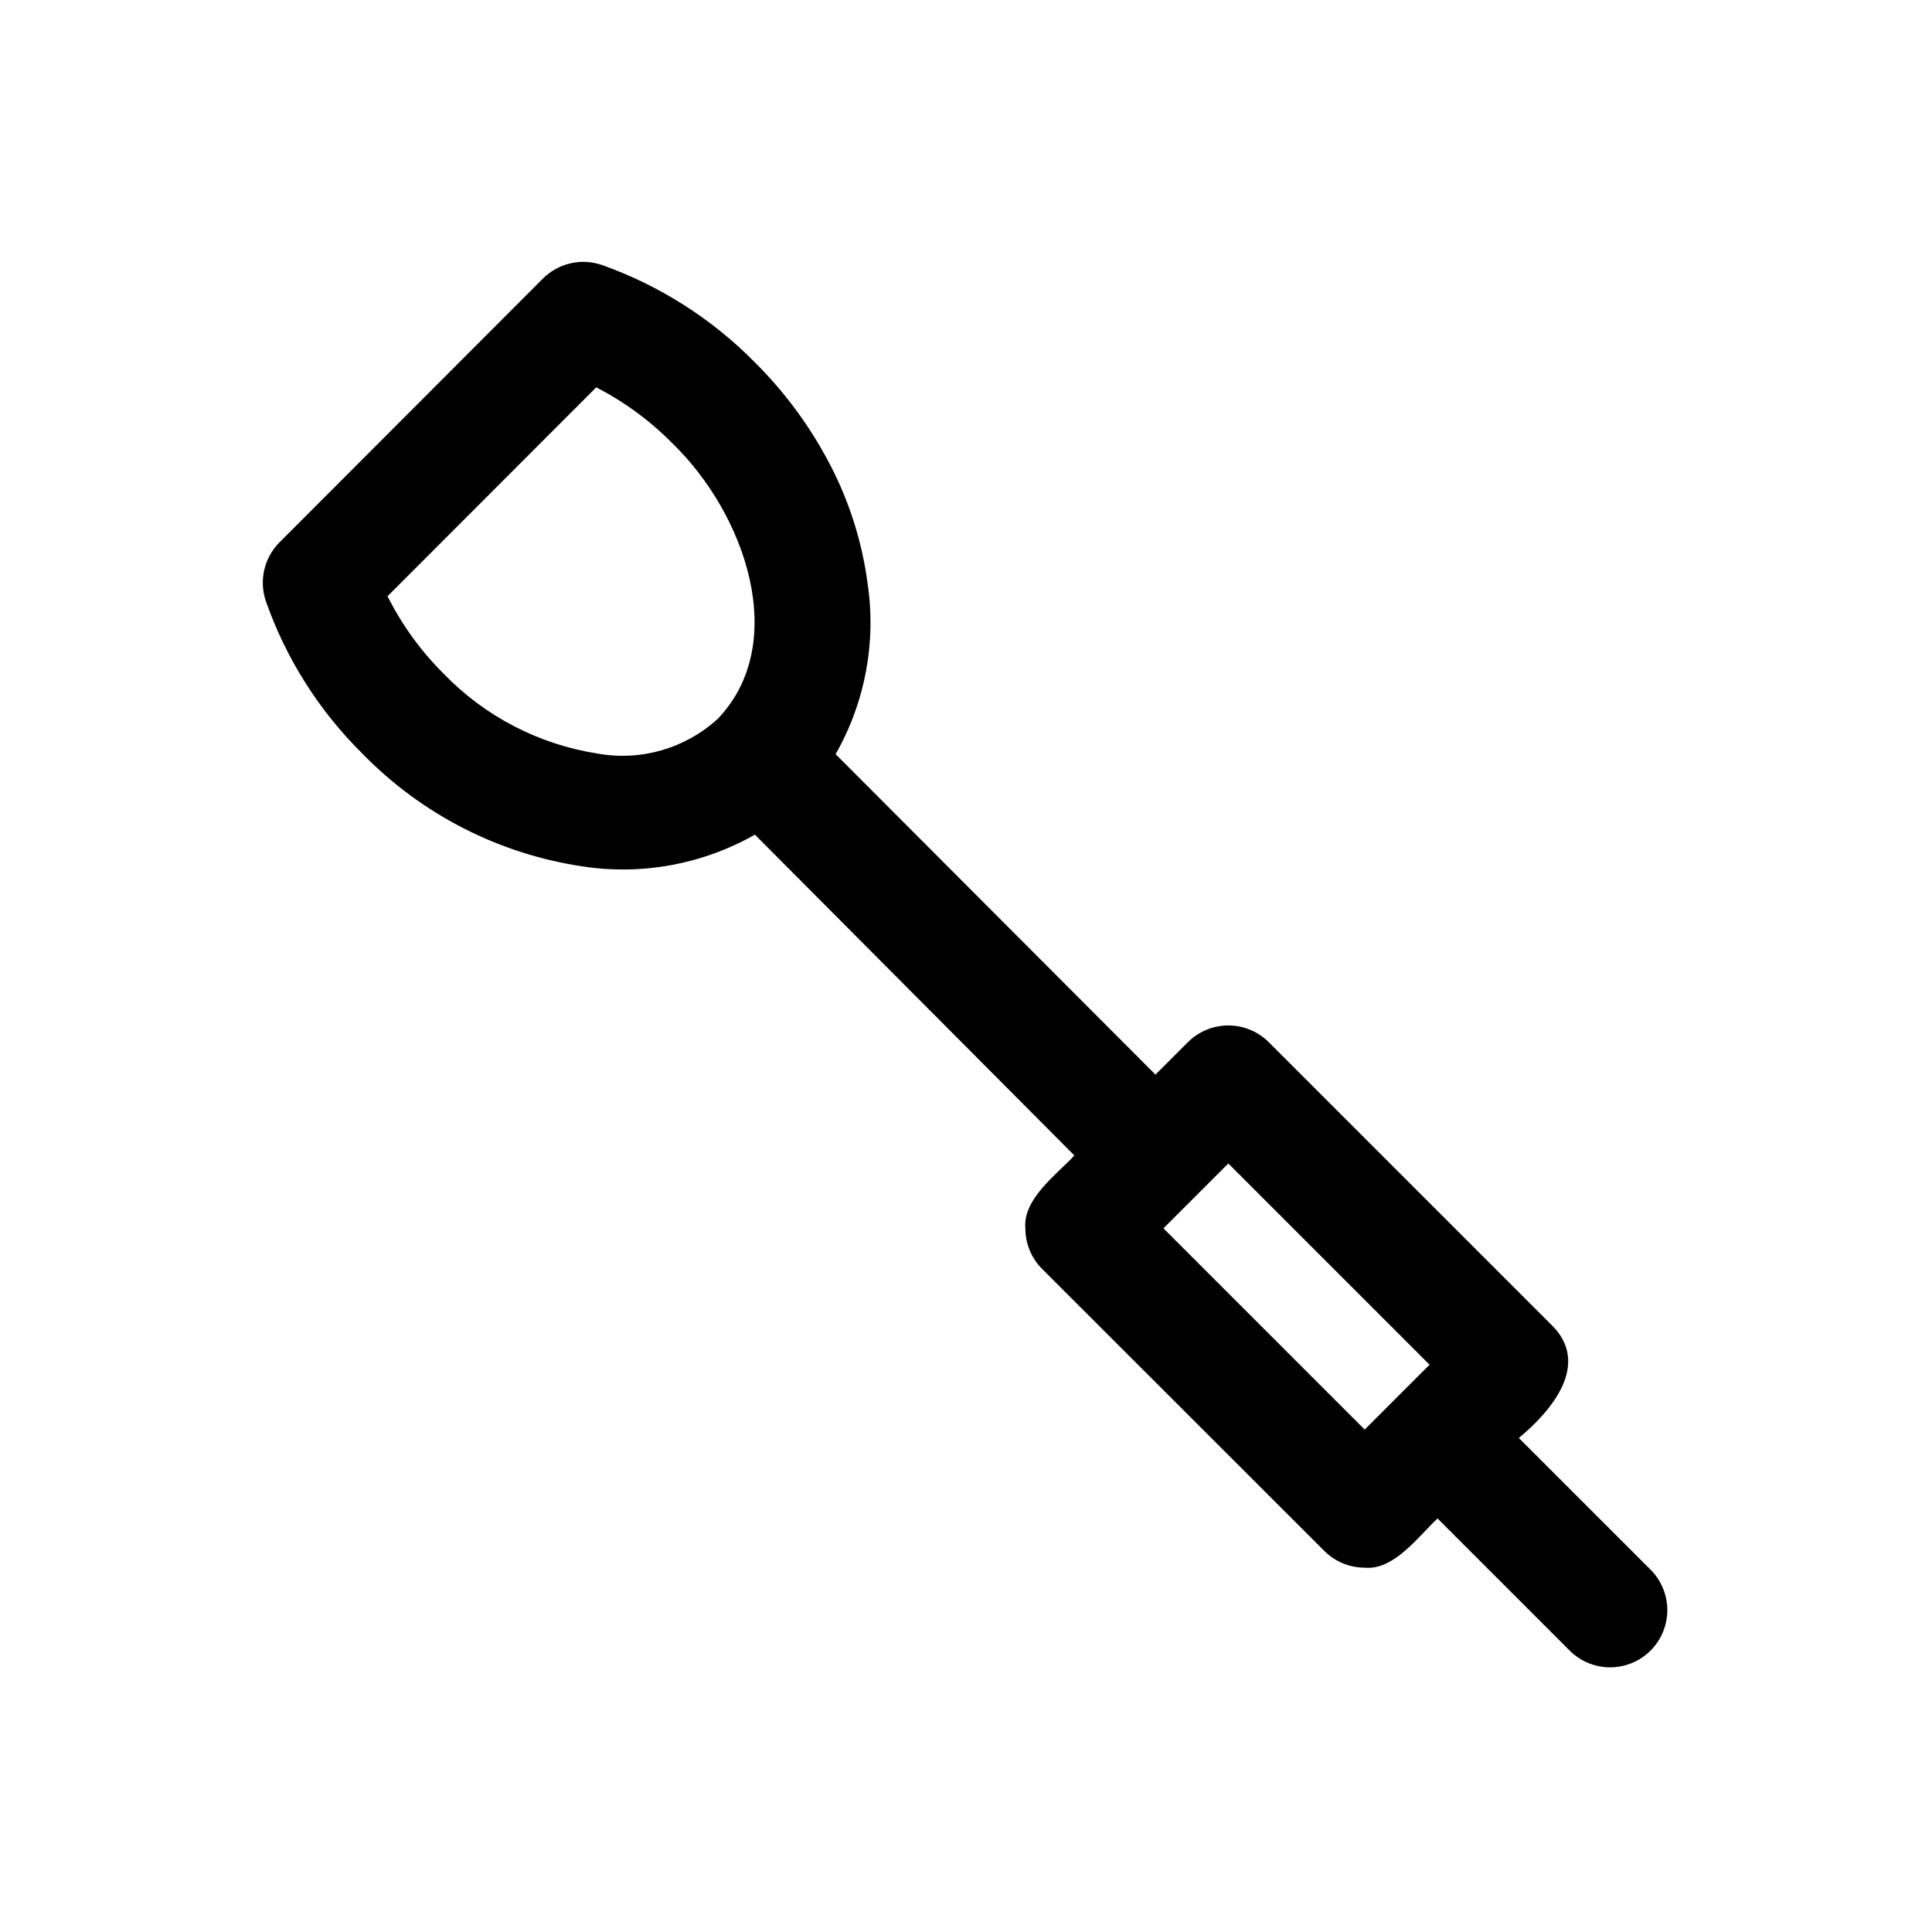 <?xml version="1.0" encoding="UTF-8"?>
<!-- Uploaded to: ICON Repo, www.svgrepo.com, Generator: ICON Repo Mixer Tools -->
<svg fill="#000000" width="800px" height="800px" version="1.1" viewBox="144 144 512 512" xmlns="http://www.w3.org/2000/svg">
 <path d="m581.89 560.46-35.383-35.383c8.695-7.18 19.258-19.664 8.594-30.023l-74.863-74.863c-2.844-2.84-6.695-4.434-10.715-4.434-4.019 0-7.875 1.594-10.715 4.434l-8.594 8.594-84.77-84.922c7.859-13.777 10.832-29.809 8.441-45.492-1.453-10.793-4.754-21.258-9.754-30.934-5.258-10.188-12.078-19.48-20.223-27.551-11.371-11.496-25.195-20.273-40.438-25.676-2.684-0.914-5.566-1.059-8.328-0.414-2.762 0.645-5.285 2.047-7.289 4.055l-69.758 69.855c-2.004 2.004-3.41 4.527-4.051 7.289-0.645 2.762-0.5 5.644 0.414 8.328 5.352 15.258 14.117 29.09 25.625 40.441 15.691 16.102 36.242 26.602 58.484 29.871 15.684 2.363 31.703-0.609 45.492-8.441l84.668 85.023c-4.699 5.055-13.699 11.523-12.992 19.309-0.008 4.012 1.574 7.867 4.398 10.715l74.812 74.762c2.84 2.844 6.695 4.445 10.715 4.449 7.785 0.758 14.305-8.391 19.309-13.043l35.383 35.383c3.871 3.606 9.344 4.938 14.438 3.508 5.094-1.43 9.074-5.41 10.504-10.504 1.43-5.094 0.098-10.566-3.508-14.438zm-279.48-216.75c-15.59-2.414-29.953-9.871-40.895-21.23-6.012-5.981-11.012-12.895-14.812-20.473l55.301-55.352c7.488 3.848 14.312 8.863 20.219 14.863 19.359 18.754 31.137 52.871 12.031 72.941-8.59 7.883-20.367 11.305-31.844 9.25zm203.25 179.14-53.328-53.328 17.188-17.188 53.328 53.328z"/>
</svg>